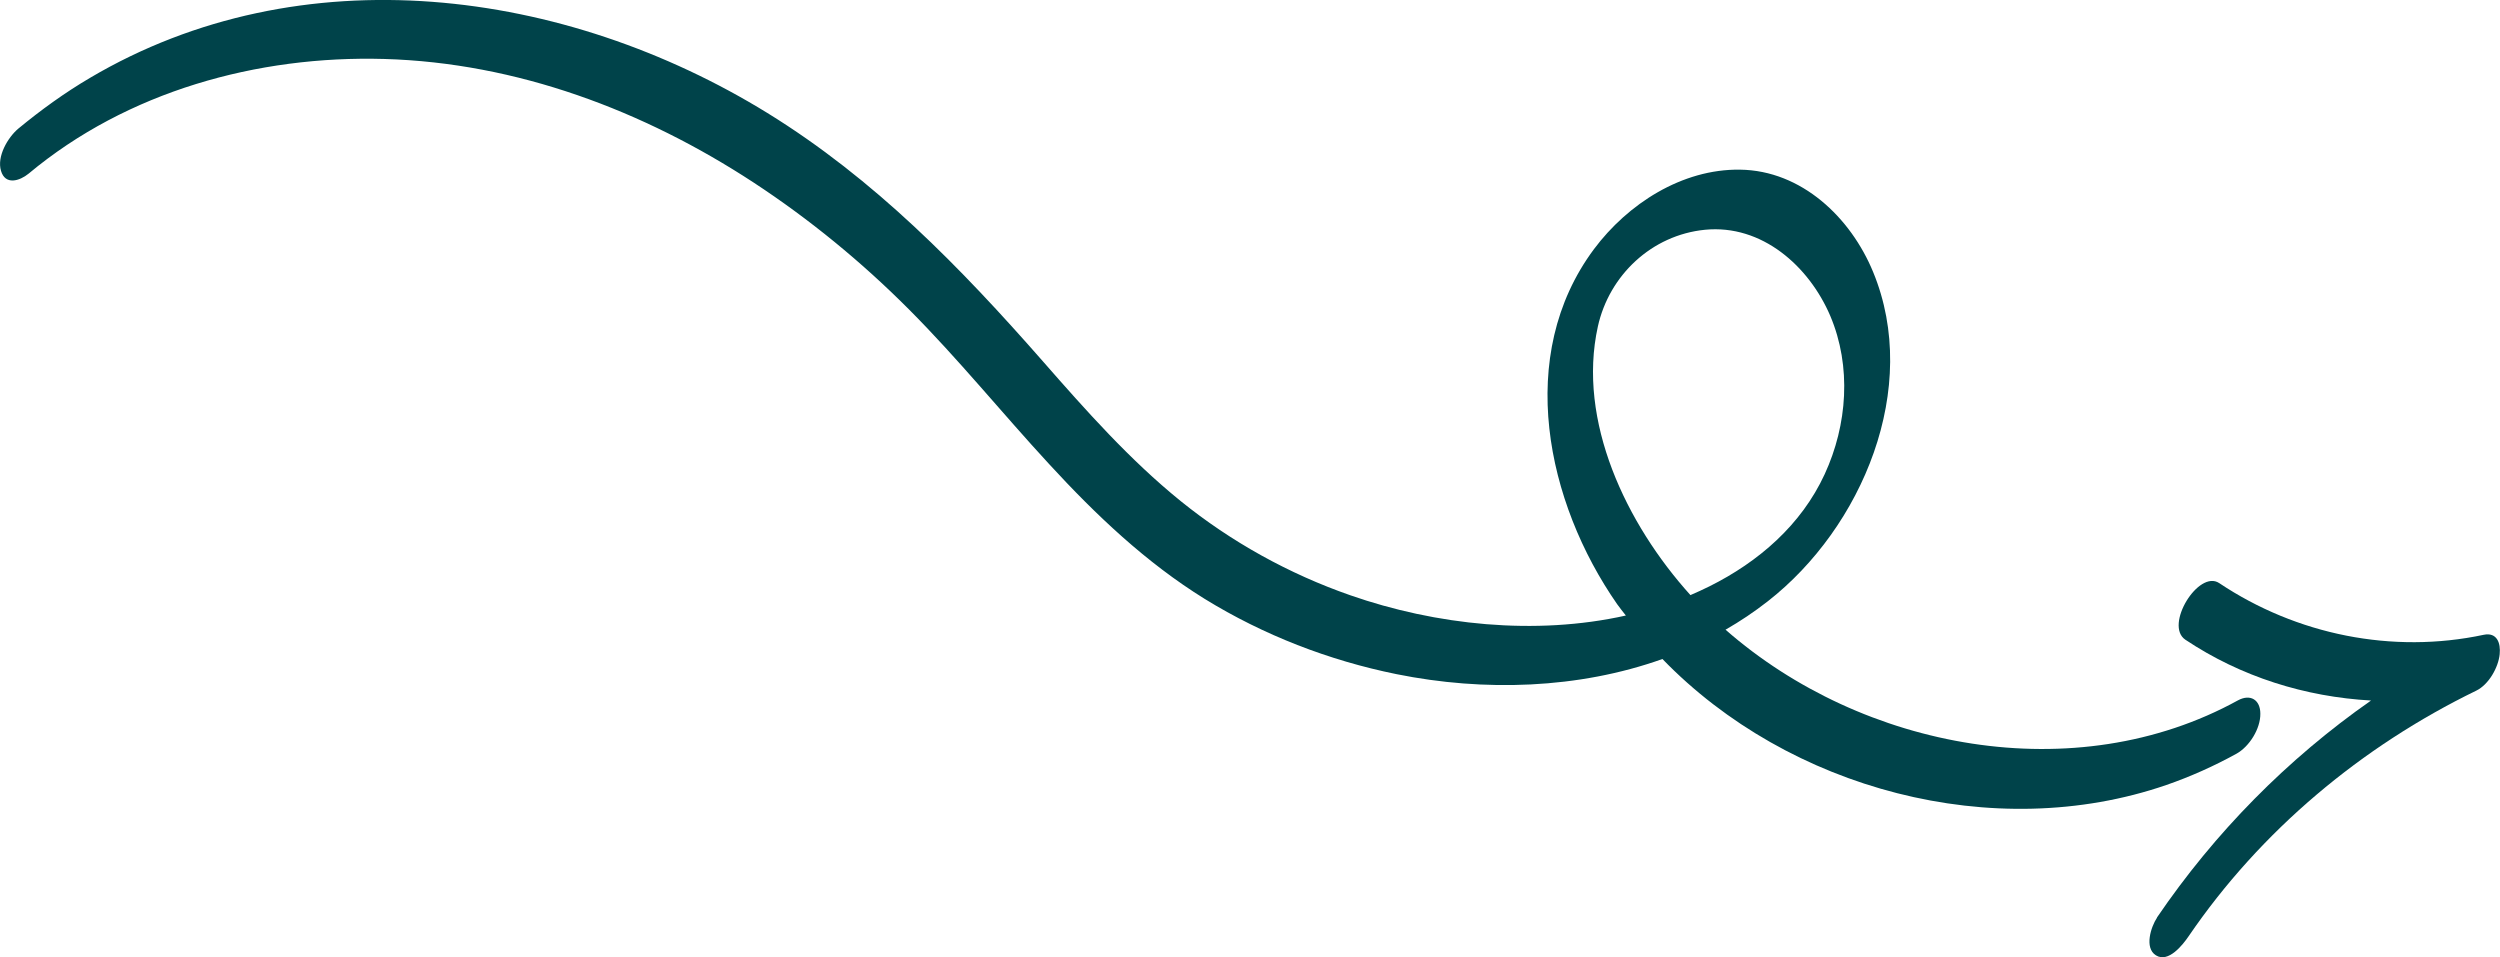 <?xml version="1.0" encoding="UTF-8"?>
<svg xmlns="http://www.w3.org/2000/svg" id="a" viewBox="0 0 151.78 58.11">
  <path d="M.06,10.37c.26,.89,1.13,.62,1.68,.17C7.72,5.55,15.62,3.36,23.33,3.58c8.04,.23,15.73,3.12,22.42,7.5,3.4,2.23,6.57,4.83,9.44,7.71,2.98,2.99,5.64,6.28,8.5,9.38,2.83,3.08,5.88,5.98,9.45,8.19,3.57,2.2,7.55,3.74,11.65,4.57,5.31,1.07,11.03,.9,16.14-.92,7.67,7.92,20.12,11.25,30.59,7.65,1.47-.51,2.9-1.15,4.26-1.9,.79-.44,1.46-1.52,1.45-2.43,0-.84-.6-1.22-1.36-.81-9.88,5.44-22.8,2.99-31.11-4.29,.89-.51,1.74-1.08,2.56-1.72,5.74-4.48,9.31-12.96,6.4-20-1.36-3.3-4.34-6.16-8.08-6.21-3.52-.05-6.82,2.08-8.87,4.83-4.8,6.45-2.89,15.37,1.41,21.55,.17,.24,.35,.46,.53,.69-5.5,1.23-11.54,.58-16.73-1.23-3.73-1.3-7.23-3.24-10.3-5.72-3.1-2.51-5.75-5.5-8.37-8.49-5-5.7-10.22-11.06-16.72-15.07C34.3-.71,18.31-2.86,5.46,4.73c-1.53,.9-2.98,1.95-4.35,3.08C.47,8.35-.2,9.5,.06,10.37Zm96.95,9.45c.69-3.11,3.27-5.55,6.5-5.87,3.46-.34,6.32,2.21,7.61,5.23,1.3,3.07,1.04,6.62-.34,9.61-1.42,3.08-4.01,5.32-7,6.81-.38,.19-.76,.36-1.15,.53-3.9-4.32-6.89-10.57-5.62-16.31Z" fill="#00434a"></path>
  <path d="M130.96,55.71c-.37,.55-.79,1.84-.07,2.29,.76,.48,1.64-.65,1.98-1.15,4.38-6.42,10.5-11.53,17.47-14.92,.76-.37,1.34-1.41,1.42-2.21,.07-.67-.16-1.35-.97-1.18-5.54,1.18-11.36,0-16.06-3.14-1.25-.83-3.35,2.57-2.05,3.44,3.37,2.25,7.28,3.47,11.27,3.69-5.08,3.55-9.49,8.02-13,13.18Z" fill="#00434a"></path>
</svg>
